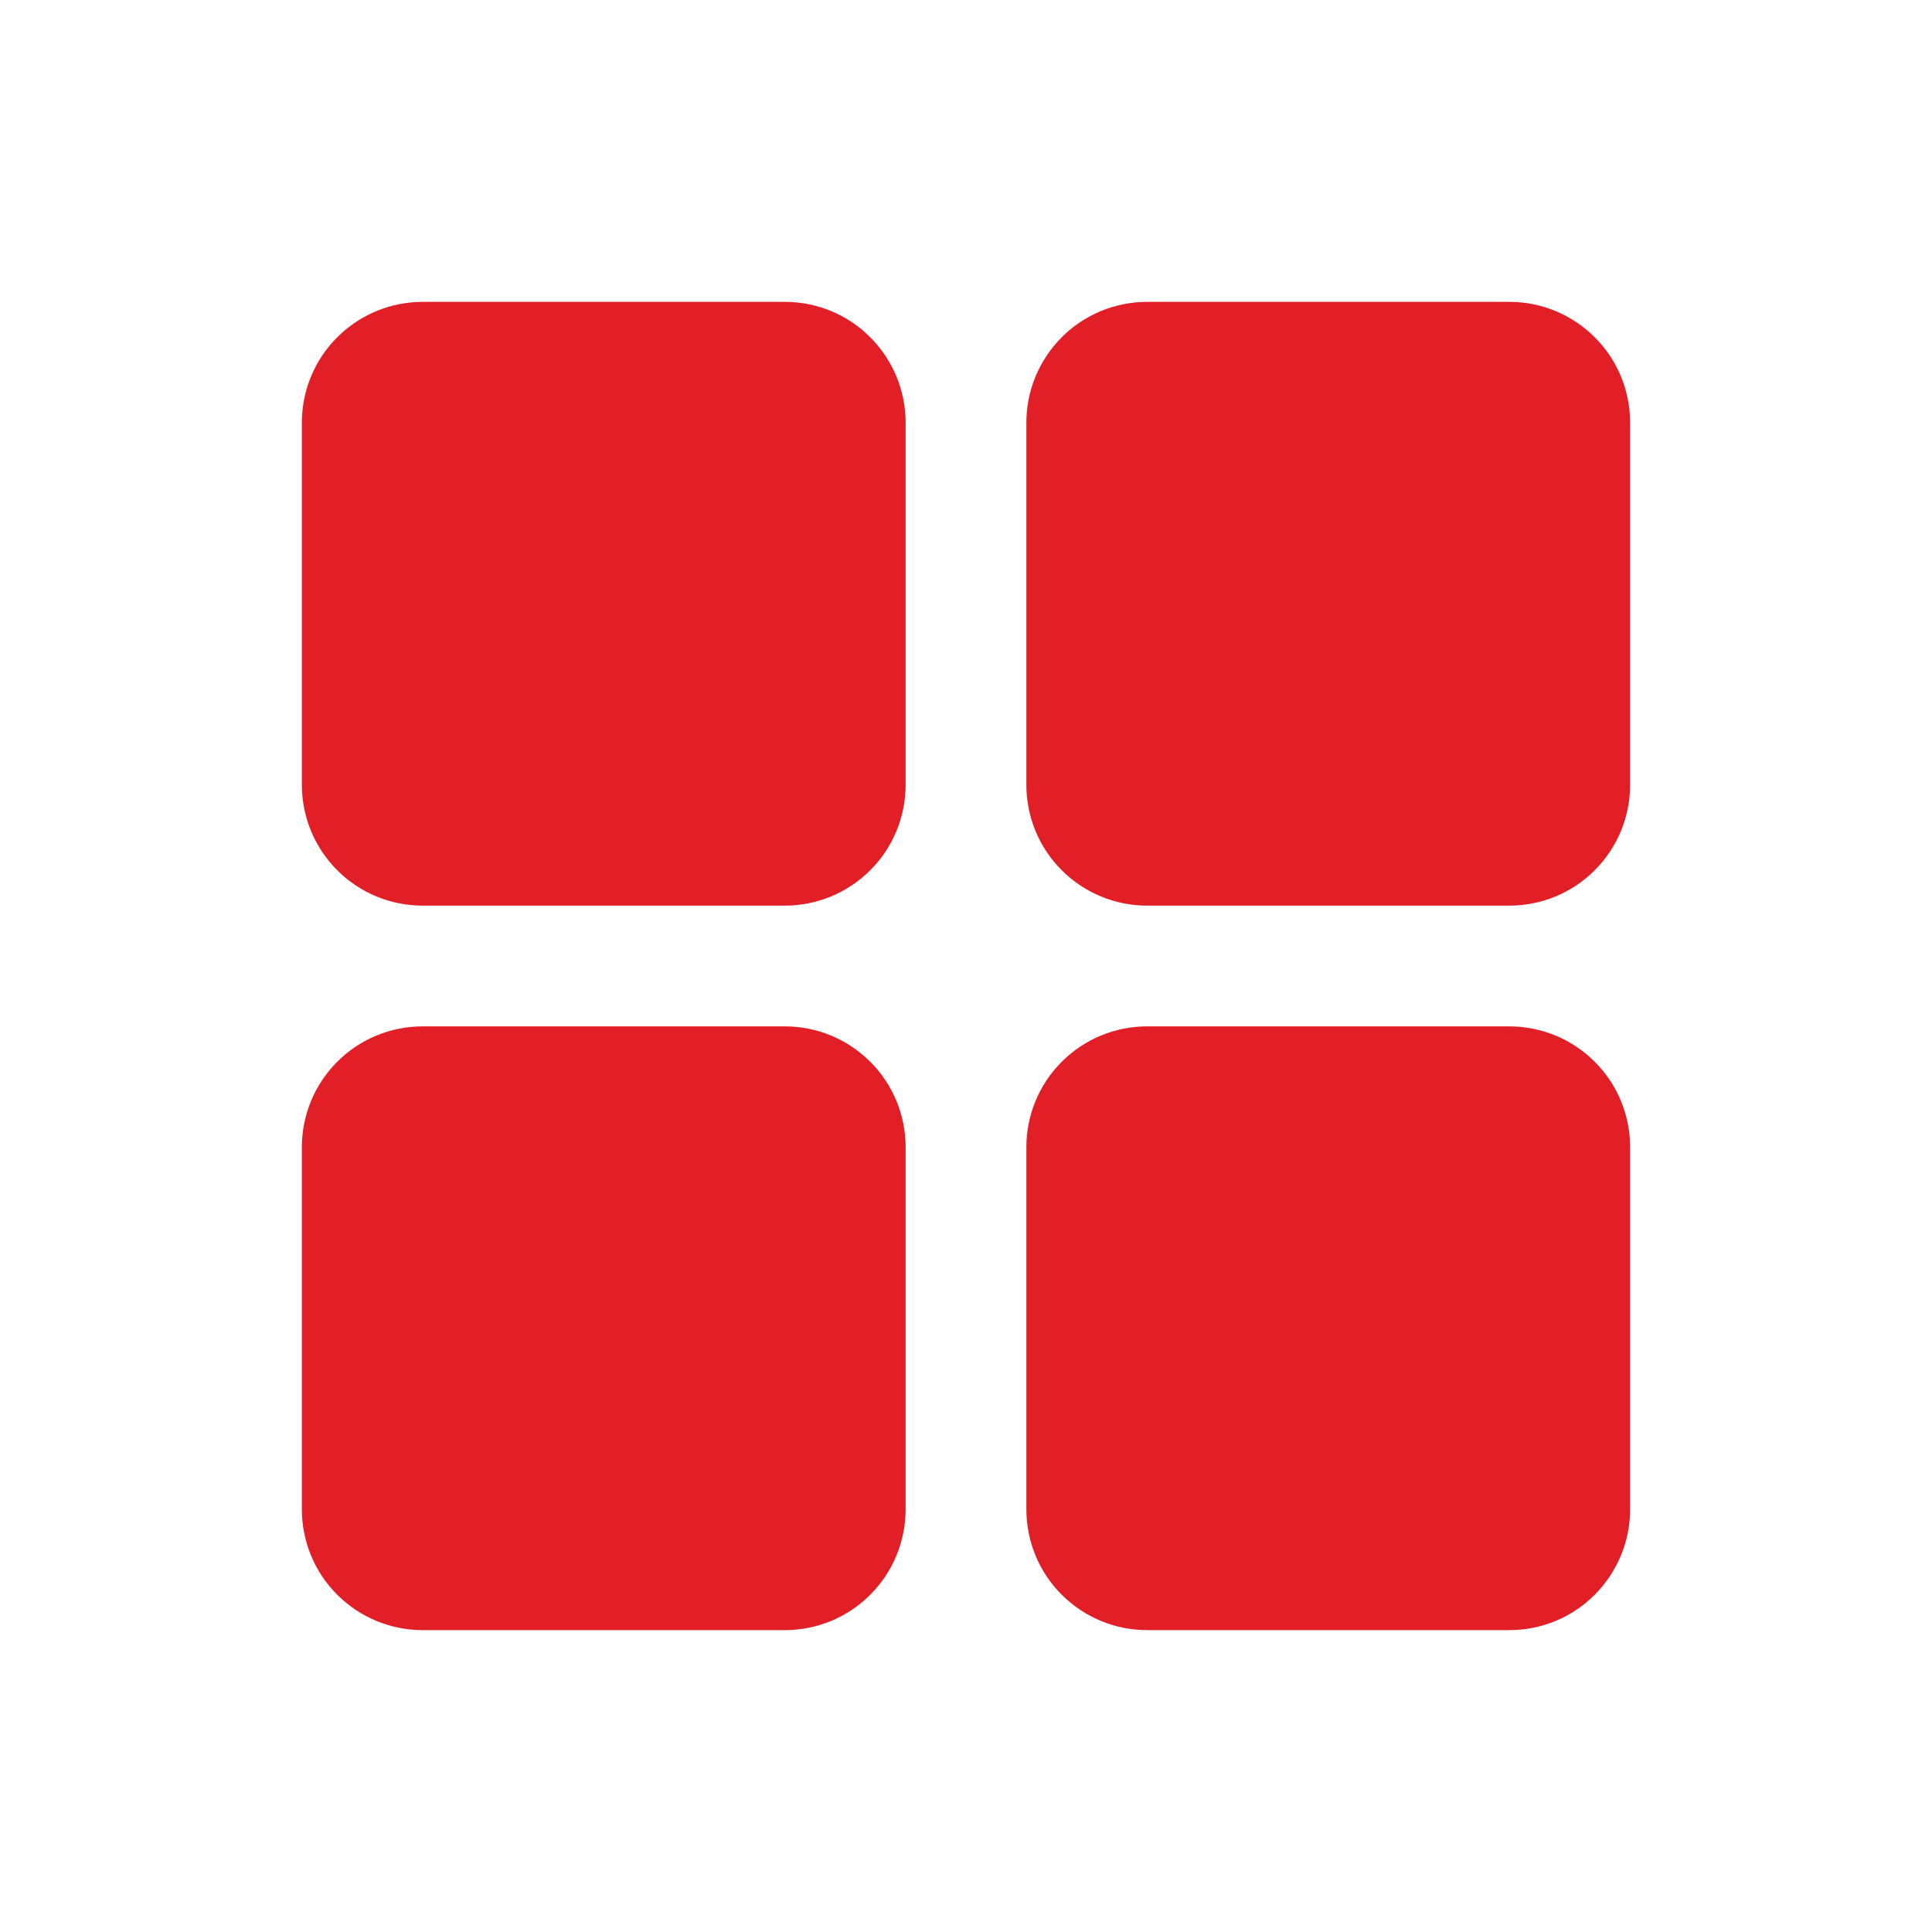 <svg xmlns="http://www.w3.org/2000/svg" id="Layer_1" viewBox="0 0 16 16"><path d="M7.5,3.5v3c0,.265-.105.52-.293.707-.188.188-.442.293-.707.293h-3c-.265,0-.52-.105-.707-.293-.188-.188-.293-.442-.293-.707v-3c0-.265.105-.52.293-.707.188-.188.442-.293.707-.293h3c.265,0,.52.105.707.293.188.188.293.442.293.707ZM12.5,2.5h-3c-.265,0-.52.105-.707.293-.188.188-.293.442-.293.707v3c0,.265.105.52.293.707.188.188.442.293.707.293h3c.265,0,.52-.105.707-.293.188-.188.293-.442.293-.707v-3c0-.265-.105-.52-.293-.707-.188-.188-.442-.293-.707-.293ZM6.5,8.5h-3c-.265,0-.52.105-.707.293-.188.188-.293.442-.293.707v3c0,.265.105.52.293.707.188.188.442.293.707.293h3c.265,0,.52-.105.707-.293.188-.188.293-.442.293-.707v-3c0-.265-.105-.52-.293-.707-.188-.188-.442-.293-.707-.293ZM12.5,8.5h-3c-.265,0-.52.105-.707.293-.188.188-.293.442-.293.707v3c0,.265.105.52.293.707.188.188.442.293.707.293h3c.265,0,.52-.105.707-.293s.293-.442.293-.707v-3c0-.265-.105-.52-.293-.707-.188-.188-.442-.293-.707-.293Z" fill="#e21f27"></path></svg>